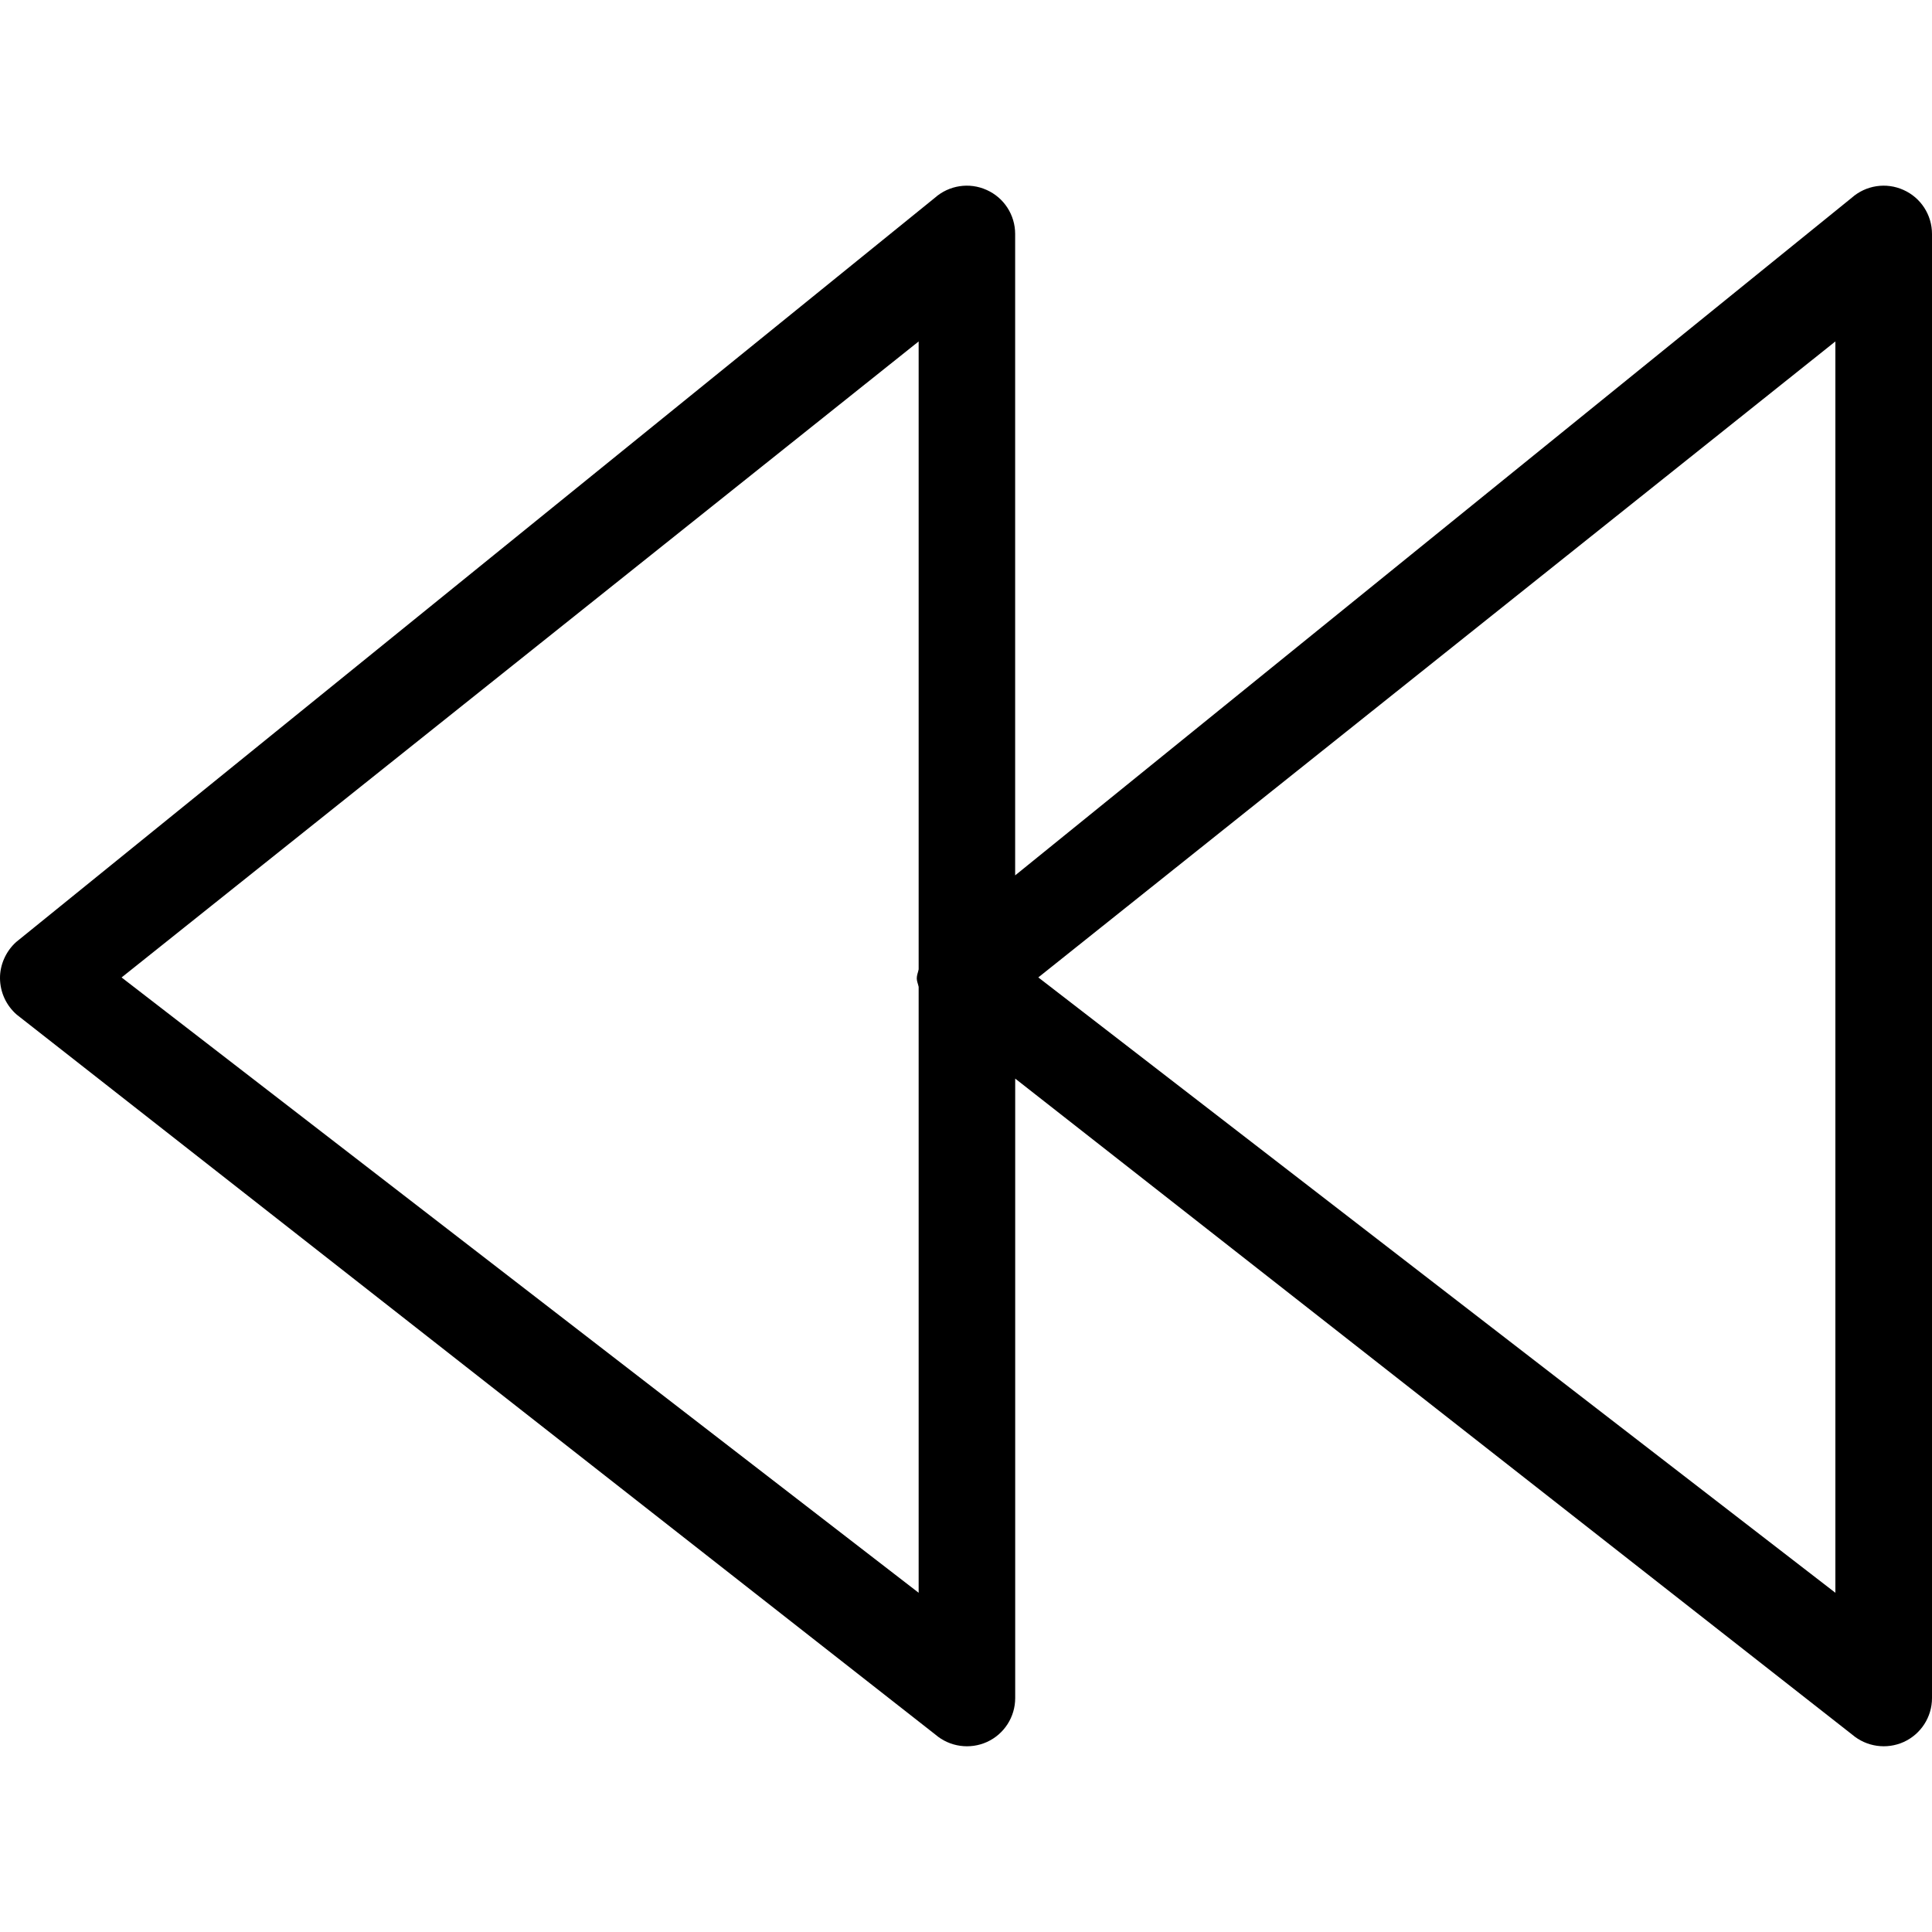 <?xml version="1.0" encoding="iso-8859-1"?>
<!-- Uploaded to: SVG Repo, www.svgrepo.com, Generator: SVG Repo Mixer Tools -->
<!DOCTYPE svg PUBLIC "-//W3C//DTD SVG 1.1//EN" "http://www.w3.org/Graphics/SVG/1.1/DTD/svg11.dtd">
<svg fill="#000000" version="1.1" id="Capa_1" xmlns="http://www.w3.org/2000/svg" xmlns:xlink="http://www.w3.org/1999/xlink" 
	 width="800px" height="800px" viewBox="0 0 47.145 47.145"
	 xml:space="preserve">
<g>
	<path d="M0.41,24.761l22.416,17.567c0.349,0.3,0.841,0.369,1.26,0.179c0.418-0.191,0.687-0.609,0.687-1.07V26.32l20.424,16.008
		c0.349,0.299,0.841,0.369,1.26,0.179c0.418-0.191,0.688-0.609,0.688-1.07V5.709c0-0.465-0.272-0.885-0.696-1.074
		c-0.423-0.191-0.918-0.115-1.265,0.193L24.772,21.361V5.709c0-0.465-0.272-0.885-0.696-1.074c-0.423-0.191-0.918-0.115-1.265,0.193
		L0.396,22.986c-0.254,0.227-0.4,0.562-0.396,0.889C0.004,24.216,0.152,24.537,0.41,24.761z M44.787,8.332v30.535l-19.45-15.016
		L44.787,8.332z M22.417,8.332v15.322c-0.014,0.074-0.047,0.146-0.046,0.221c0,0.072,0.033,0.138,0.046,0.207v14.785L2.967,23.852
		L22.417,8.332z"/>
</g>
</svg>
